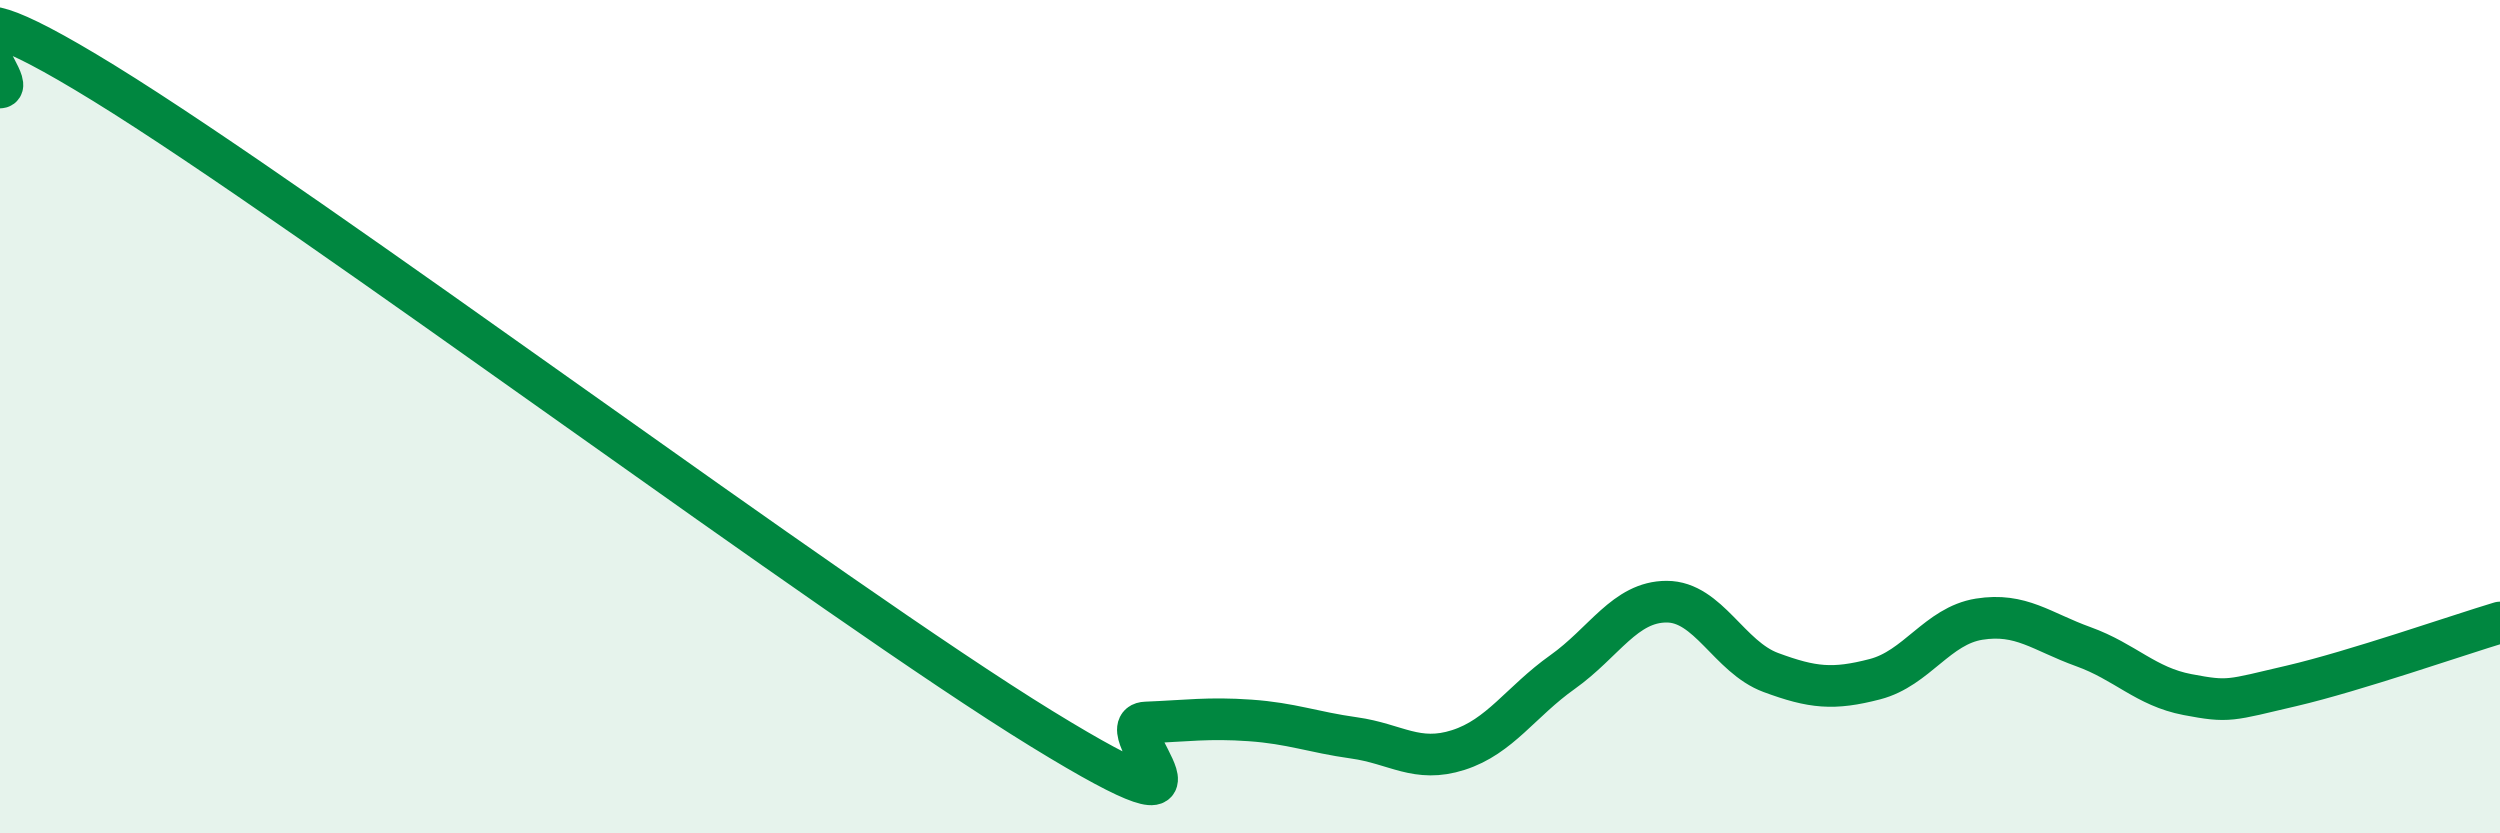 
    <svg width="60" height="20" viewBox="0 0 60 20" xmlns="http://www.w3.org/2000/svg">
      <path
        d="M 0,2.1 C 0.5,2.08 -2.5,-1.08 2.5,2 C 7.5,5.08 20,14.42 25,17.49 C 30,20.56 26.5,17.38 27.5,17.34 C 28.5,17.3 29,17.22 30,17.29 C 31,17.36 31.5,17.57 32.5,17.71 C 33.5,17.85 34,18.32 35,18 C 36,17.68 36.5,16.84 37.5,16.13 C 38.5,15.42 39,14.44 40,14.44 C 41,14.44 41.5,15.77 42.5,16.14 C 43.5,16.51 44,16.56 45,16.3 C 46,16.04 46.5,15.02 47.5,14.86 C 48.5,14.7 49,15.16 50,15.52 C 51,15.88 51.5,16.48 52.5,16.67 C 53.5,16.86 53.5,16.81 55,16.46 C 56.5,16.11 59,15.24 60,14.94L60 20L0 20Z"
        fill="#008740"
        opacity="0.1"
        stroke-linecap="round"
        stroke-linejoin="round"
      />
      <path
        d="M 0,2.1 C 0.5,2.08 -2.5,-1.08 2.5,2 C 7.5,5.08 20,14.42 25,17.49 C 30,20.56 26.5,17.38 27.5,17.34 C 28.5,17.3 29,17.22 30,17.29 C 31,17.36 31.5,17.57 32.5,17.71 C 33.5,17.85 34,18.32 35,18 C 36,17.68 36.5,16.84 37.5,16.13 C 38.5,15.42 39,14.44 40,14.44 C 41,14.44 41.5,15.77 42.5,16.14 C 43.5,16.51 44,16.56 45,16.3 C 46,16.04 46.5,15.02 47.5,14.86 C 48.5,14.7 49,15.16 50,15.52 C 51,15.88 51.5,16.48 52.5,16.67 C 53.5,16.86 53.5,16.81 55,16.46 C 56.5,16.11 59,15.24 60,14.94"
        stroke="#008740"
        stroke-width="1"
        fill="none"
        stroke-linecap="round"
        stroke-linejoin="round"
      />
    </svg>
  